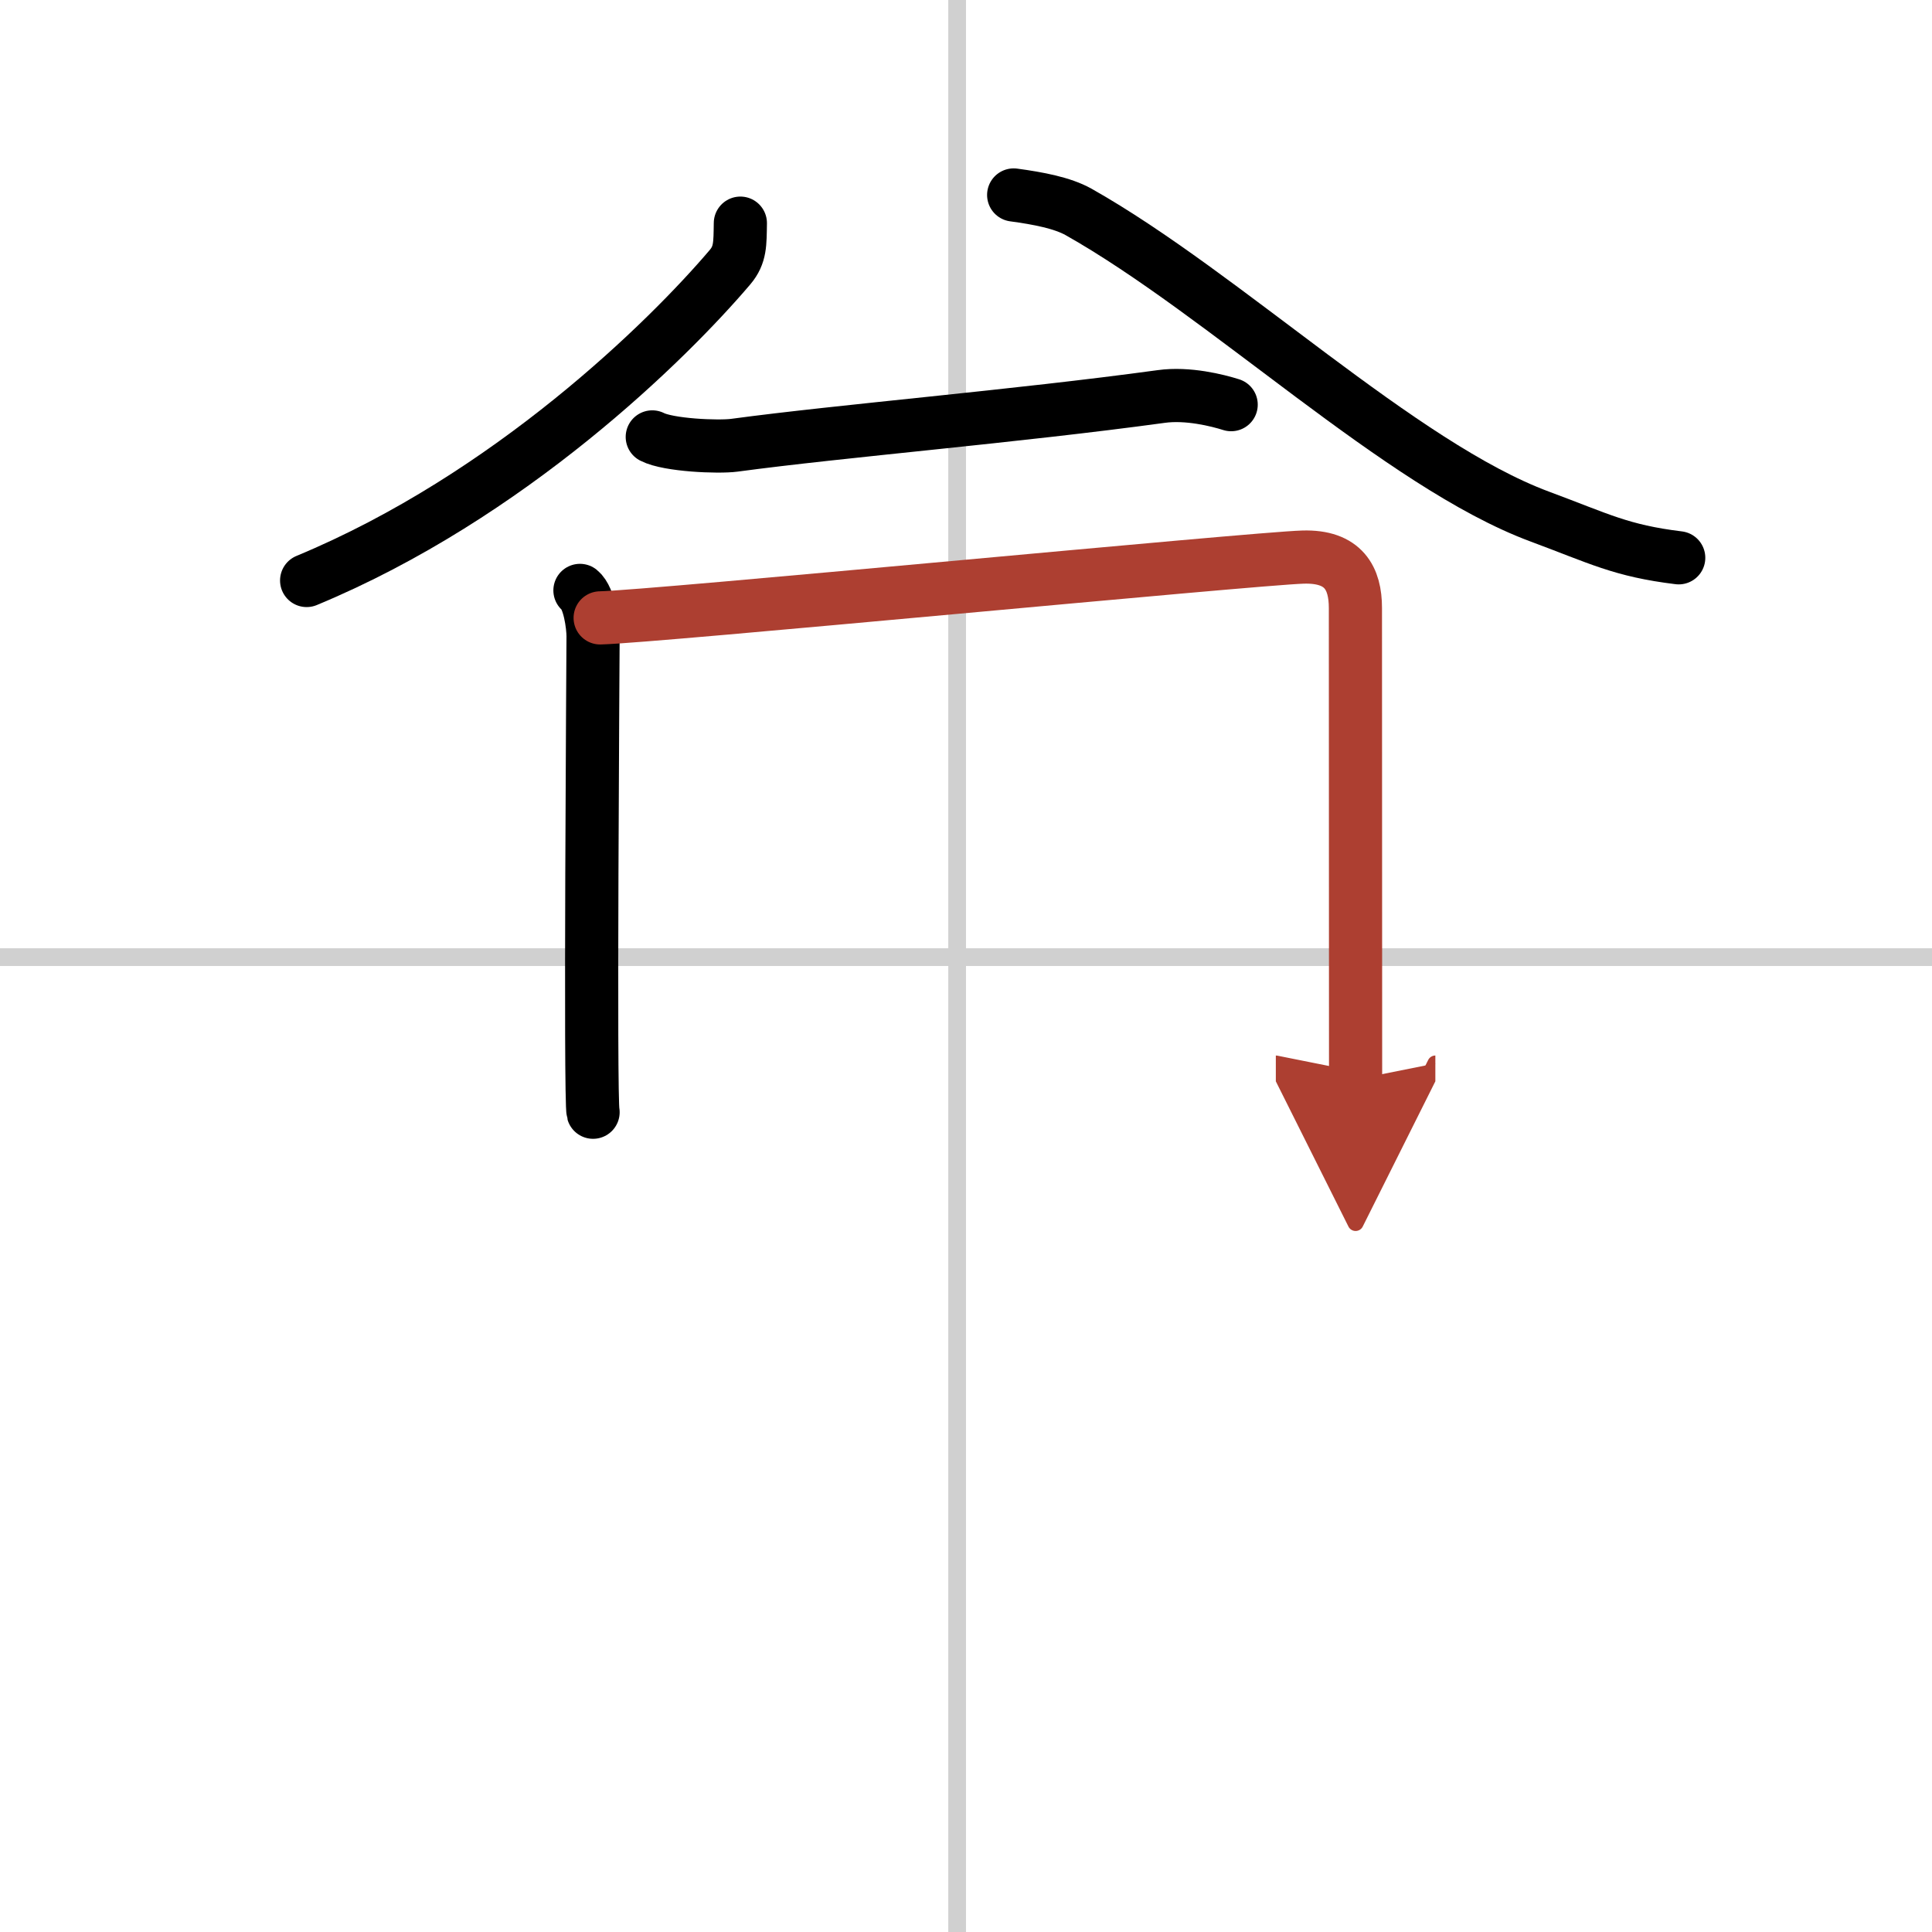 <svg width="400" height="400" viewBox="0 0 109 109" xmlns="http://www.w3.org/2000/svg"><defs><marker id="a" markerWidth="4" orient="auto" refX="1" refY="5" viewBox="0 0 10 10"><polyline points="0 0 10 5 0 10 1 5" fill="#ad3f31" stroke="#ad3f31"/></marker></defs><g fill="none" stroke="#000" stroke-linecap="round" stroke-linejoin="round" stroke-width="3"><rect width="100%" height="100%" fill="#fff" stroke="#fff"/><line x1="54" x2="54" y2="109" stroke="#d0d0d0" stroke-width="1"/><line x2="109" y1="54" y2="54" stroke="#d0d0d0" stroke-width="1"/><path d="M41.77,12.59c-0.02,1.16,0.01,1.78-0.58,2.48C37.69,19.19,28.75,28,17.3,32.75"/><path d="m57.19 11c1.41 0.19 2.75 0.45 3.65 0.95 8.25 4.65 18.19 14.28 26.02 17.19 3.37 1.25 4.58 1.93 7.85 2.33"/><path d="m36.8 24.65c0.91 0.47 3.72 0.59 4.63 0.47 6.08-0.82 15.82-1.62 24.08-2.75 1.5-0.21 3.19 0.22 3.95 0.46"/><path d="m32.72 33.31c0.54 0.44 0.74 2 0.74 2.59s-0.18 26.26 0 26.85"/><path d="m33.86 34.86c3.04-0.07 36.88-3.35 39.65-3.43 2.31-0.07 2.96 1.21 2.96 2.87 0 0.93 0.01 26.16 0.01 26.6" marker-end="url(#a)" stroke="#ad3f31"/></g></svg>

